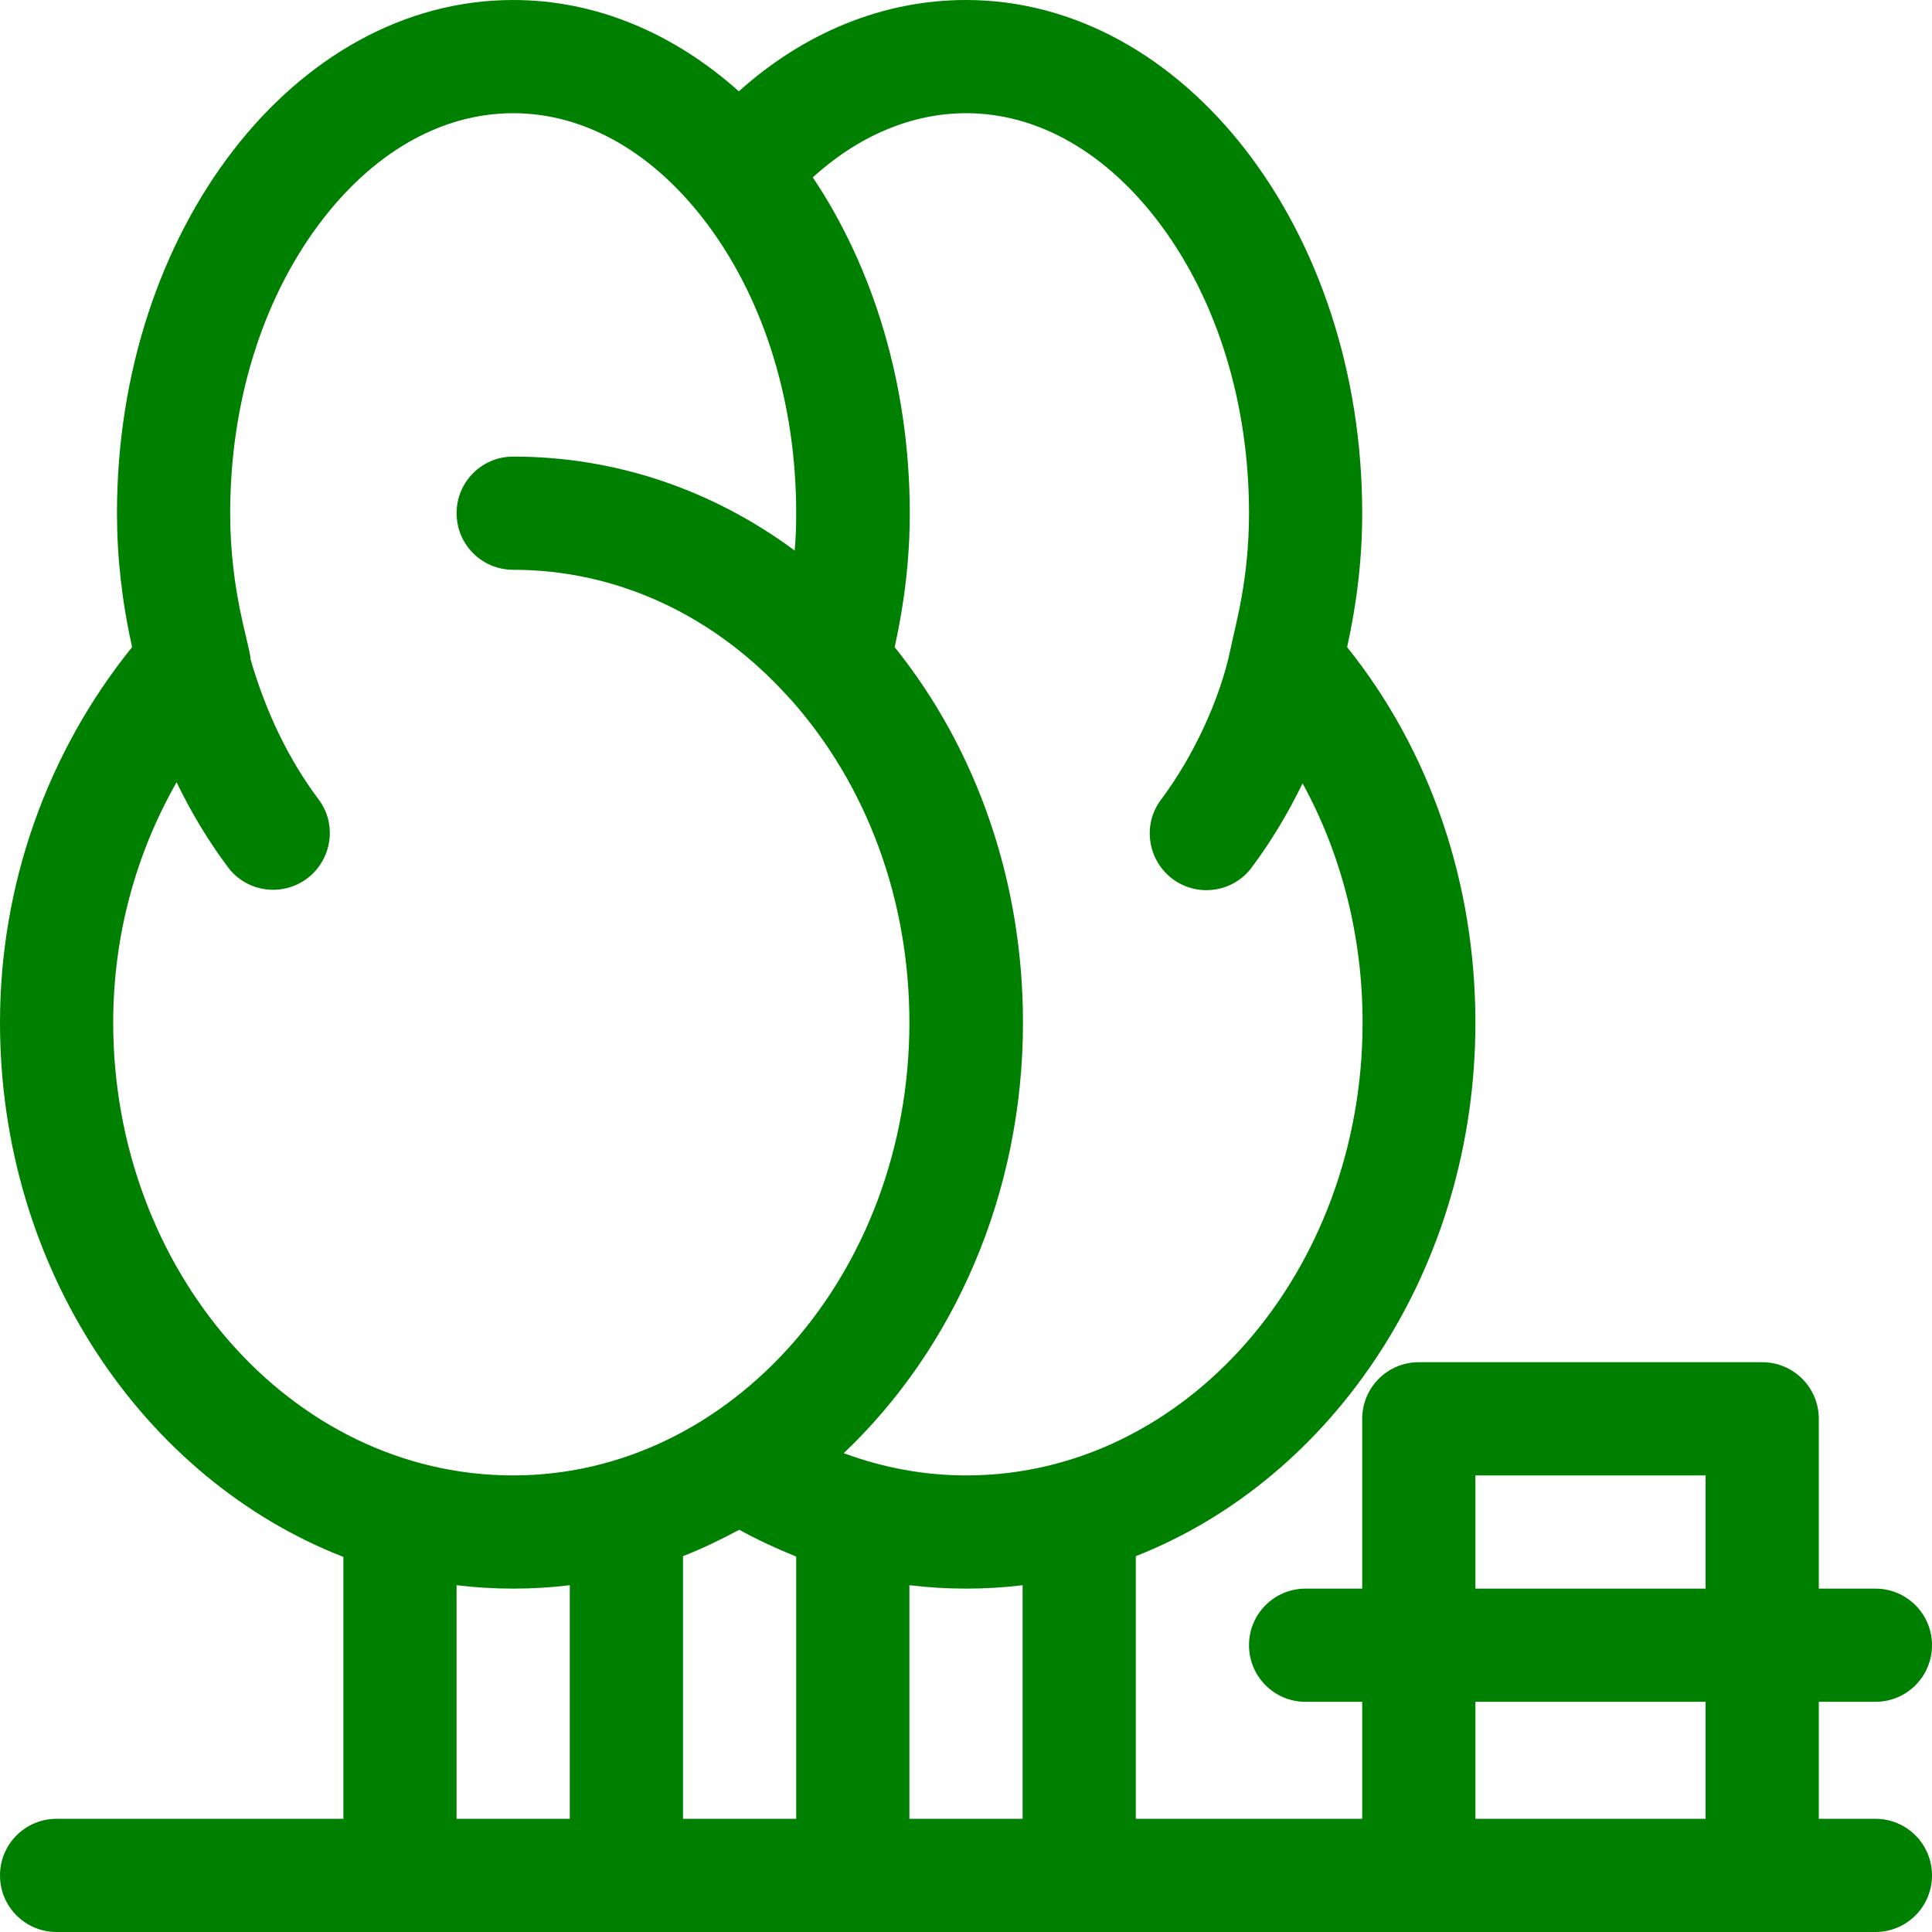 <?xml version="1.0" encoding="utf-8"?>
<!-- Generator: Adobe Illustrator 24.1.0, SVG Export Plug-In . SVG Version: 6.00 Build 0)  -->
<svg version="1.1" id="Layer_1" xmlns="http://www.w3.org/2000/svg" xmlns:xlink="http://www.w3.org/1999/xlink" x="0px" y="0px"
	 viewBox="0 0 512 512" style="enable-background:new 0 0 512 512;" xml:space="preserve">
<style type="text/css">
	.st0{fill:#008000;}
</style>
<path class="st0" d="M497,451c8.3,0,15-6.7,15-15s-6.7-15-15-15h-15v-45c0-8.3-6.7-15-15-15h-91c-8.3,0-15,6.7-15,15v45h-15
	c-8.3,0-15,6.7-15,15s6.7,15,15,15h15v31h-60v-69.6c52.4-20.6,90-76.2,90-141.4c0-37-12-72.1-34-99.5c2.7-12.2,4-23.9,4-35.5
	C361,61,313.9,0,256,0c-21.8,0-42.7,8.5-60.2,24.2C178.8,9,158.2,0,136,0C78.1,0,31,61,31,136c0,11.6,1.3,23.3,4,35.5
	c-22.6,28-35,63.1-35,99.5c0,65.3,38.1,121,91,141.6V482H15c-8.3,0-15,6.7-15,15s6.7,15,15,15h482c8.3,0,15-6.7,15-15s-6.7-15-15-15
	h-15v-31H497z M391,391h61v30h-61V391z M271,482h-30v-61.9c5,0.6,10,0.9,15,0.9c5.1,0,10.1-0.3,15-0.9V482z M195.9,405.4
	c4.9,2.7,9.9,5,15.1,7.1V482h-30v-69.6C186.1,410.4,191.1,408,195.9,405.4z M307.6,59.6C322.7,79.9,331,107.1,331,136
	c0,17.9-3.7,29.9-4.9,36c-2.8,13.5-10,28.7-18.4,39.9c-5,6.6-3.6,16,3,21c6.7,5,16.1,3.6,21-3c5.1-6.8,9.6-14.3,13.5-22.3
	c10.3,18.8,15.9,40.6,15.9,63.4c0,66.2-47.1,120-105,120c-11.1,0-22-2-32.5-5.9c29-27.5,47.5-68.5,47.5-114.1c0-37-12-72.1-34-99.5
	c2.7-12.2,4-23.9,4-35.5c0-34-9.7-65.1-25.7-89c12.1-11,26.2-17,40.7-17C275.1,30,293.4,40.5,307.6,59.6z M30,271
	c0-22.6,5.8-44.4,16.8-63.7c3.9,8.1,8.5,15.7,13.6,22.5c4.9,6.6,14.3,8,21,3c6.6-5,8-14.4,3-21c-7.9-10.5-14-23.2-18-37.1
	c-0.2-4-5.4-17.7-5.4-38.7c0-28.9,8.3-56.1,23.4-76.4C98.6,40.5,116.9,30,136,30s37.4,10.5,51.6,29.6C202.7,79.9,211,107.1,211,136
	c0,3.3-0.1,6.6-0.4,9.9C188.7,129.7,163,121,136,121c-8.3,0-15,6.7-15,15s6.7,15,15,15c27.5,0,53.4,12,73.1,33.9
	c0.1,0.1,0.2,0.3,0.4,0.4c20.3,22.8,31.5,53.2,31.5,85.7c0,66.2-47.1,120-105,120C76.8,391,30,336.3,30,271z M121,420.1
	c4.9,0.6,9.9,0.9,15,0.9s10.1-0.3,15-0.9V482h-30V420.1z M452,482h-61v-31h61V482z"/>
</svg>
